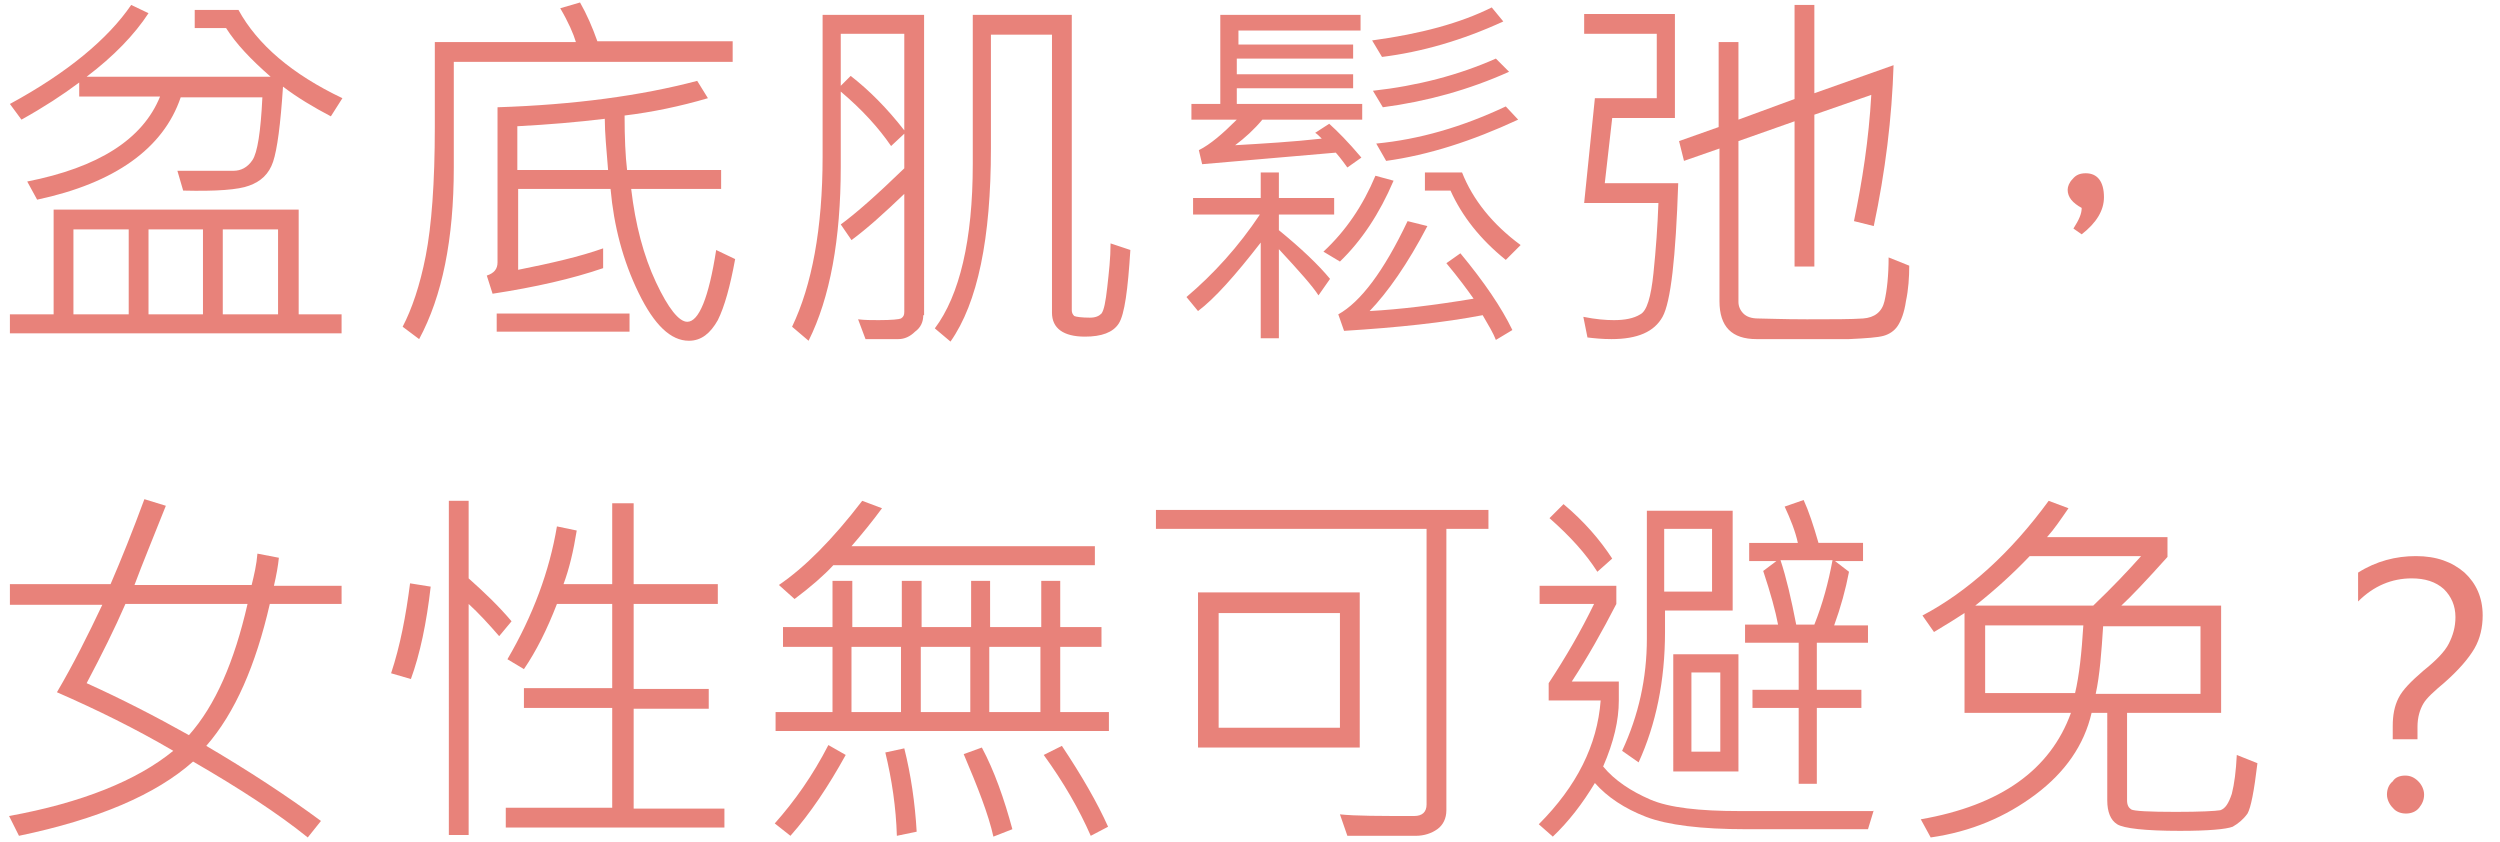 <?xml version="1.0" encoding="utf-8"?>
<!-- Generator: Adobe Illustrator 23.0.3, SVG Export Plug-In . SVG Version: 6.00 Build 0)  -->
<svg version="1.1" id="Layer_1" xmlns="http://www.w3.org/2000/svg" xmlns:xlink="http://www.w3.org/1999/xlink" x="0px" y="0px"
	 width="303px" height="102px" viewBox="0 0 303 102" style="enable-background:new 0 0 303 102;" xml:space="preserve">
<style type="text/css">
	.st0{fill:#E8827A;}
</style>
<g>
	<path class="st0" d="M41.5,11.9l-1.4,2.2C38,13,36,11.8,34.3,10.5c-0.3,4.6-0.7,7.6-1.2,9.1s-1.5,2.4-2.9,2.9c-1.3,0.5-4,0.7-8,0.6
		l-0.7-2.4l6.8,0c0.9,0,1.7-0.4,2.3-1.3c0.6-0.9,1-3.4,1.2-7.6h-9.9C19.8,18,13.9,22.2,4.5,24.2L3.3,22c8.6-1.7,14-5.1,16.1-10.3
		H9.6V10c-2,1.5-4.3,3-7,4.5l-1.4-1.9c7-3.8,11.9-7.9,14.7-12l2.1,1c-1.7,2.6-4.2,5.2-7.5,7.7h22.3c-2.4-2.1-4.2-4-5.4-5.9h-3.8V1.2
		h5.3C31.2,5.4,35.4,9,41.5,11.9z M41.4,40.4H1.2v-2.3h5.3V25.4h29.7v12.7h5.2V40.4z M15.6,38.1V27.8H8.9v10.3H15.6z M24.6,38.1
		V27.8H18v10.3H24.6z M33.7,38.1V27.8H27v10.3H33.7z"/>
	<path class="st0" d="M88.7,7.5H55v12.8c0,8.7-1.4,15.6-4.2,20.8l-2-1.5c1.1-2.1,2.1-5,2.8-8.6c0.7-3.6,1.1-8.8,1.1-15.6V5.1h17.1
		c-0.3-1-0.9-2.4-1.9-4.1l2.4-0.7c0.8,1.4,1.5,3,2.1,4.7h16.4V7.5z M89.1,31.4c-0.6,3.3-1.3,5.8-2.1,7.4c-0.9,1.6-2,2.5-3.5,2.5
		c-2.2,0-4.2-1.9-6.1-5.8c-1.9-3.9-3-8.1-3.4-12.6H62.8v9.8c4-0.8,7.5-1.6,10.3-2.6v2.4c-3.8,1.3-8.2,2.3-13.4,3.1L59,33.4
		c0.9-0.3,1.3-0.8,1.3-1.6V13c9.3-0.3,17.4-1.4,24.2-3.2l1.3,2.1c-3.4,1-6.8,1.7-10.1,2.1c0,2.7,0.1,4.9,0.3,6.6h11.4v2.3H76.5
		c0.5,4.3,1.5,8.1,3,11.3c1.5,3.2,2.8,4.8,3.8,4.8c1.4,0,2.6-2.9,3.5-8.7L89.1,31.4z M76.3,40.2H60.2V38h16.1V40.2z M73.7,20.6
		c-0.2-2.5-0.4-4.5-0.4-6.2c-3.3,0.4-6.8,0.7-10.6,0.9v5.3H73.7z"/>
	<path class="st0" d="M111.9,38.2c0,0.8-0.3,1.5-1,2c-0.6,0.6-1.3,0.9-2,0.9c-2,0-3.4,0-4,0l-0.9-2.4c0.8,0.1,1.6,0.1,2.5,0.1
		c1.6,0,2.5-0.1,2.7-0.2c0.3-0.2,0.4-0.4,0.4-0.8V23.5c-2.4,2.3-4.5,4.2-6.4,5.6l-1.3-1.9c1.8-1.3,4.4-3.6,7.7-6.8v-4.2l-1.6,1.5
		c-1.5-2.2-3.5-4.4-6.1-6.6v9.1c0,8.8-1.3,15.9-3.9,21.1l-2-1.7c2.4-5,3.7-11.9,3.7-20.6V1.8h12.3V38.2z M109.6,15.8V4.1h-7.7v6.3
		l1.2-1.2C105.3,10.9,107.5,13.1,109.6,15.8z M137,30.3c-0.3,4.8-0.7,7.8-1.4,8.9c-0.7,1.1-2.1,1.6-4.1,1.6c-2.6,0-4-1-4-2.9V4.2
		h-7.4V18c0,10.9-1.6,18.7-4.9,23.4l-1.9-1.6c3-4,4.6-10.7,4.6-19.9V1.8h12v35.8c0,0.3,0.1,0.5,0.3,0.7c0.2,0.1,0.9,0.2,1.9,0.2
		c0.7,0,1.1-0.2,1.4-0.5c0.3-0.4,0.5-1.4,0.7-3.2c0.2-1.8,0.4-3.5,0.4-5.3L137,30.3z"/>
	<path class="st0" d="M161.6,26H155v1.9c2.7,2.2,4.8,4.2,6.2,5.9l-1.4,2c-0.7-1.1-2.3-2.9-4.8-5.6V41h-2.2V29.4
		c-3.1,4-5.6,6.8-7.6,8.3l-1.4-1.7c3.3-2.8,6.3-6.1,8.9-10h-8.1v-2h8.2v-3.1h2.2v3.1h6.7V26z M165.1,14.5H153
		c-1,1.2-2.1,2.2-3.3,3.1c3.4-0.2,6.9-0.4,10.5-0.8c-0.3-0.3-0.6-0.6-0.8-0.7l1.7-1.1c1,0.9,2.3,2.2,3.9,4.1l-1.7,1.2
		c-0.3-0.4-0.7-1-1.4-1.8l-16.2,1.4l-0.4-1.7c1.4-0.7,2.9-2,4.6-3.7h-5.5v-1.9h3.5V1.8h17v1.9h-14.8v1.7H164v1.7h-14.1v1.9H164v1.7
		h-14.1v1.9h15.2V14.5z M168.9,21.9c-1.7,4-3.9,7.3-6.5,9.8l-2-1.2c2.7-2.5,4.8-5.6,6.3-9.2L168.9,21.9z M183.3,40l-2,1.2
		c-0.3-0.8-0.9-1.8-1.6-3c-4.7,0.9-10.3,1.5-16.8,1.9l-0.7-2c2.7-1.5,5.5-5.2,8.4-11.3l2.4,0.6c-2.4,4.6-4.8,8-7,10.3
		c3.6-0.2,7.8-0.7,12.6-1.5c-0.7-1-1.8-2.5-3.3-4.3l1.7-1.2C179.9,34.2,182,37.3,183.3,40z M182.2,2.6c-5,2.3-9.9,3.7-14.7,4.3
		l-1.2-2c5.9-0.8,10.7-2.1,14.5-4L182.2,2.6z M182.9,8.7c-4.9,2.2-10,3.6-15.3,4.3l-1.2-2c5.4-0.6,10.4-1.9,14.9-3.9L182.9,8.7z
		 M184,14.5c-5.6,2.6-10.9,4.3-16,5l-1.2-2.1c5.2-0.5,10.4-2,15.7-4.5L184,14.5z M184.3,29.7l-1.8,1.8c-3.1-2.5-5.3-5.3-6.7-8.4
		h-3.1v-2.2h4.5C178.5,24.2,180.9,27.2,184.3,29.7z"/>
	<path class="st0" d="M203.4,22.2c-0.3,9-0.9,14.4-1.9,16.2c-1,1.8-3,2.7-6.2,2.7c-1.1,0-2.1-0.1-2.9-0.2l-0.5-2.5
		c1.5,0.3,2.7,0.4,3.7,0.4c1.3,0,2.4-0.2,3.2-0.7c0.8-0.4,1.3-2.1,1.6-5c0.3-2.9,0.5-5.7,0.6-8.5h-9l1.3-12.7h7.5V4.1h-8.8V1.7H203
		v12.6h-7.6l-0.9,7.9H203.4z M231.4,32.2c0,1.4-0.1,2.9-0.4,4.3c-0.2,1.4-0.6,2.4-1,3c-0.4,0.6-1,1-1.7,1.2
		c-0.7,0.2-2.1,0.3-4.2,0.4c-2.1,0-5.9,0-11.2,0c-3,0-4.5-1.5-4.5-4.6V18l-4.3,1.5l-0.6-2.4l4.8-1.7V5.1h2.4v9.4l6.8-2.5V0.6h2.4
		v10.7l9.6-3.4c-0.2,6.4-1,12.9-2.4,19.5l-2.4-0.6c1-4.8,1.8-9.9,2.1-15.3l-6.9,2.4v18.4h-2.4V14.7l-6.8,2.4v19.5
		c0,0.5,0.2,1,0.6,1.4c0.4,0.4,1,0.6,1.8,0.6c0.9,0,2.8,0.1,5.9,0.1c3.1,0,5.4,0,6.8-0.1c1.4-0.1,2.3-0.8,2.6-2.1
		c0.3-1.3,0.5-3.1,0.5-5.3L231.4,32.2z"/>
	<path class="st0" d="M252.3,25.2c-1.1-0.6-1.7-1.3-1.7-2.2c0-0.4,0.2-0.9,0.6-1.3c0.4-0.5,0.9-0.7,1.6-0.7c1.4,0,2.2,1,2.2,2.9
		c0,1.6-0.9,3.1-2.7,4.5l-1-0.7C252,26.6,252.3,25.9,252.3,25.2z"/>
</g>
<g>
	<path class="st0" d="M41.4,73.2h-8.7c-1.7,7.4-4.2,13.2-7.7,17.2c5.1,3,9.7,6,13.9,9.1l-1.6,2c-3.6-2.9-8.2-5.9-13.9-9.2
		c-4.5,4-11.5,7-21.1,9l-1.2-2.4C9.9,97.3,16.6,94.6,21,91c-4.6-2.7-9.3-5-14.1-7.1c2-3.4,3.8-7,5.5-10.6H1.2v-2.5h12.2
		c1.3-3,2.7-6.5,4.1-10.3l2.6,0.8c-1.5,3.8-2.8,6.9-3.8,9.6h14.2c0.3-1.2,0.6-2.5,0.7-3.8l2.6,0.5c-0.1,1-0.3,2.1-0.6,3.4h8.2V73.2z
		 M30,73.2H15.2c-1.3,3-2.9,6.2-4.7,9.6c4.2,1.9,8.3,4,12.4,6.3C26.1,85.5,28.4,80.2,30,73.2z"/>
	<path class="st0" d="M52.2,71.1c-0.5,4.4-1.3,8.2-2.4,11.2l-2.4-0.7c1.1-3.3,1.8-7,2.3-10.9L52.2,71.1z M62,75.3l-1.5,1.8
		c-1.3-1.5-2.5-2.8-3.7-3.9v28h-2.4V60.7h2.4v9.4C58.6,71.7,60.4,73.4,62,75.3z M87.8,100.3H61.3v-2.4h12.9V85.8H63.5v-2.4h10.7
		V73.2h-6.7c-1.2,3.1-2.5,5.7-4,7.9l-2-1.2c3.1-5.3,5.1-10.7,6-16.1l2.4,0.5c-0.4,2.5-0.9,4.6-1.6,6.5h5.9v-9.8h2.6v9.8H87v2.4H76.8
		v10.3h9.1v2.4h-9.1v12.1h11V100.3z"/>
	<path class="st0" d="M102.5,91.5c-2.1,3.8-4.3,7.1-6.7,9.8l-1.9-1.5c2.4-2.7,4.6-5.8,6.5-9.5L102.5,91.5z M134.3,88.6H94v-2.3h6.9
		v-7.9h-6V76h6v-5.6h2.4V76h6v-5.6h2.4V76h6v-5.6h2.3V76h6.2v-5.6h2.3V76h5v2.4h-5v7.9h5.9V88.6z M132.7,68.5H101
		c-1.1,1.2-2.7,2.6-4.7,4.1l-1.9-1.7c3.1-2.1,6.5-5.5,10.1-10.2l2.4,0.9c-1.1,1.5-2.4,3.1-3.7,4.6h29.5V68.5z M109.2,86.3v-7.9h-6
		v7.9H109.2z M111.1,100.8l-2.4,0.5c-0.1-3.4-0.6-6.8-1.4-10.1l2.3-0.5C110.4,93.9,110.9,97.3,111.1,100.8z M117.6,86.3v-7.9h-6v7.9
		H117.6z M122.7,100.5l-2.3,0.9c-0.6-2.7-1.9-6-3.6-10l2.2-0.8C120.5,93.4,121.7,96.8,122.7,100.5z M126.1,86.3v-7.9h-6.2v7.9H126.1
		z M134.3,100.2l-2.1,1.1c-1.4-3.2-3.3-6.5-5.7-9.8l2.2-1.1C131.1,94,133,97.3,134.3,100.2z"/>
	<path class="st0" d="M180.5,64.1h-5.2v34.1c0,1-0.4,1.8-1.1,2.3s-1.6,0.8-2.6,0.8c-4.1,0-6.9,0-8.3,0l-0.9-2.6
		c1.9,0.2,4.9,0.2,9,0.2c1,0,1.5-0.5,1.5-1.4V64.1h-32.8v-2.3h40.3V64.1z M164.8,90.6h-19.6V71.8h19.6V90.6z M162.4,88.2V74.3h-14.7
		v13.9H162.4z"/>
	<path class="st0" d="M227.1,98.2l-0.7,2.3h-14.8c-5.4,0-9.5-0.5-12.1-1.5c-2.6-1-4.7-2.4-6.2-4.1c-1.5,2.5-3.2,4.7-5.1,6.5
		l-1.7-1.5c4.6-4.6,7.1-9.6,7.5-15h-6.3v-2.1c2.1-3.2,3.9-6.3,5.5-9.6h-6.6V71h9.3v2.2c-1.7,3.3-3.5,6.5-5.4,9.4h5.7v2.3
		c0,2.4-0.6,5-1.9,8c1.4,1.7,3.4,3,5.7,4s6,1.4,10.8,1.4H227.1z M195.4,67.7l-1.8,1.6c-1.4-2.2-3.3-4.3-5.8-6.5l1.7-1.7
		C192,63.2,193.9,65.4,195.4,67.7z M209.9,74h-8.1v2.6c0,5.9-1.1,11.2-3.2,15.8l-2-1.4c2-4.3,3-8.8,3-13.6V61.9h10.4V74z
		 M207.5,71.7v-7.6h-5.8v7.6H207.5z M210.7,93.5h-7.9V79.3h7.9V93.5z M208.5,91.1v-9.6h-3.5v9.6H208.5z M226.5,77.9h-6.3v5.7h5.4
		v2.2h-5.4V95h-2.2v-9.2h-5.6v-2.2h5.6v-5.7h-6.5v-2.2h4c-0.3-1.6-0.9-3.8-1.8-6.5l1.6-1.2H212v-2.2h5.9c-0.3-1.4-0.9-2.9-1.6-4.4
		l2.3-0.8c0.6,1.3,1.2,3.1,1.8,5.2h5.4v2.2h-3.4l1.7,1.3c-0.4,2.1-1,4.3-1.8,6.5h4.1V77.9z M222.1,67.9h-6.3
		c0.7,2.1,1.3,4.7,1.9,7.8h2.2C220.9,73.2,221.6,70.6,222.1,67.9z"/>
	<path class="st0" d="M273.6,92.5c-0.4,3.4-0.8,5.4-1.2,6.1c-0.5,0.7-1.1,1.2-1.8,1.6c-0.8,0.3-2.9,0.5-6.4,0.5
		c-4.2,0-6.8-0.3-7.6-0.8s-1.2-1.5-1.2-2.9V86.4h-1.9c-0.9,3.9-3.2,7.2-6.8,9.9c-3.6,2.7-7.8,4.5-12.7,5.2l-1.2-2.2
		c9.7-1.7,15.7-6,18.2-12.9h-12.9V74.3c-0.9,0.6-2.2,1.4-3.7,2.3l-1.4-2c5.5-2.9,10.7-7.6,15.3-13.9l2.4,0.9
		c-0.9,1.3-1.7,2.5-2.6,3.5h14.6v2.4c-2.6,2.9-4.5,4.9-5.6,5.9h12.1v13h-11.4V97c0,0.6,0.2,0.9,0.5,1.1s2.2,0.3,5.4,0.3
		c3,0,4.8-0.1,5.4-0.2c0.6-0.2,1-0.8,1.4-2c0.3-1.2,0.5-2.7,0.6-4.7L273.6,92.5z M259.5,67.4H246c-2,2.1-4.2,4.1-6.6,6h14.3
		C256,71.2,257.9,69.2,259.5,67.4z M252.5,75.8h-11.9v8.2h10.9C252,81.9,252.3,79.1,252.5,75.8z M266.7,84.1v-8.2h-11.8
		c-0.2,3.1-0.4,5.9-0.9,8.2H266.7z"/>
	<path class="st0" d="M293,89.6h-3v-1.6c0-1.3,0.2-2.4,0.7-3.4c0.5-1,1.5-2,3-3.3c1.5-1.2,2.6-2.3,3.1-3.3c0.5-1,0.8-2,0.8-3.2
		c0-1.4-0.5-2.5-1.4-3.4c-1-0.9-2.3-1.3-3.9-1.3c-2.4,0-4.6,0.9-6.5,2.8v-3.5c2.2-1.4,4.6-2,7-2c2.5,0,4.4,0.7,5.9,2
		c1.4,1.3,2.2,3,2.2,5.2c0,1.4-0.3,2.8-1,4c-0.7,1.2-1.9,2.6-3.6,4.1c-1.3,1.1-2.2,1.9-2.6,2.6c-0.4,0.7-0.7,1.6-0.7,2.8V89.6z
		 M291.5,94c0.6,0,1.1,0.2,1.6,0.7c0.4,0.4,0.7,1,0.7,1.6c0,0.6-0.2,1.1-0.6,1.6c-0.4,0.5-1,0.7-1.6,0.7c-0.6,0-1.2-0.2-1.6-0.7
		c-0.4-0.4-0.7-1-0.7-1.6c0-0.6,0.2-1.2,0.7-1.6C290.3,94.2,290.9,94,291.5,94z"/>
</g>
</svg>
